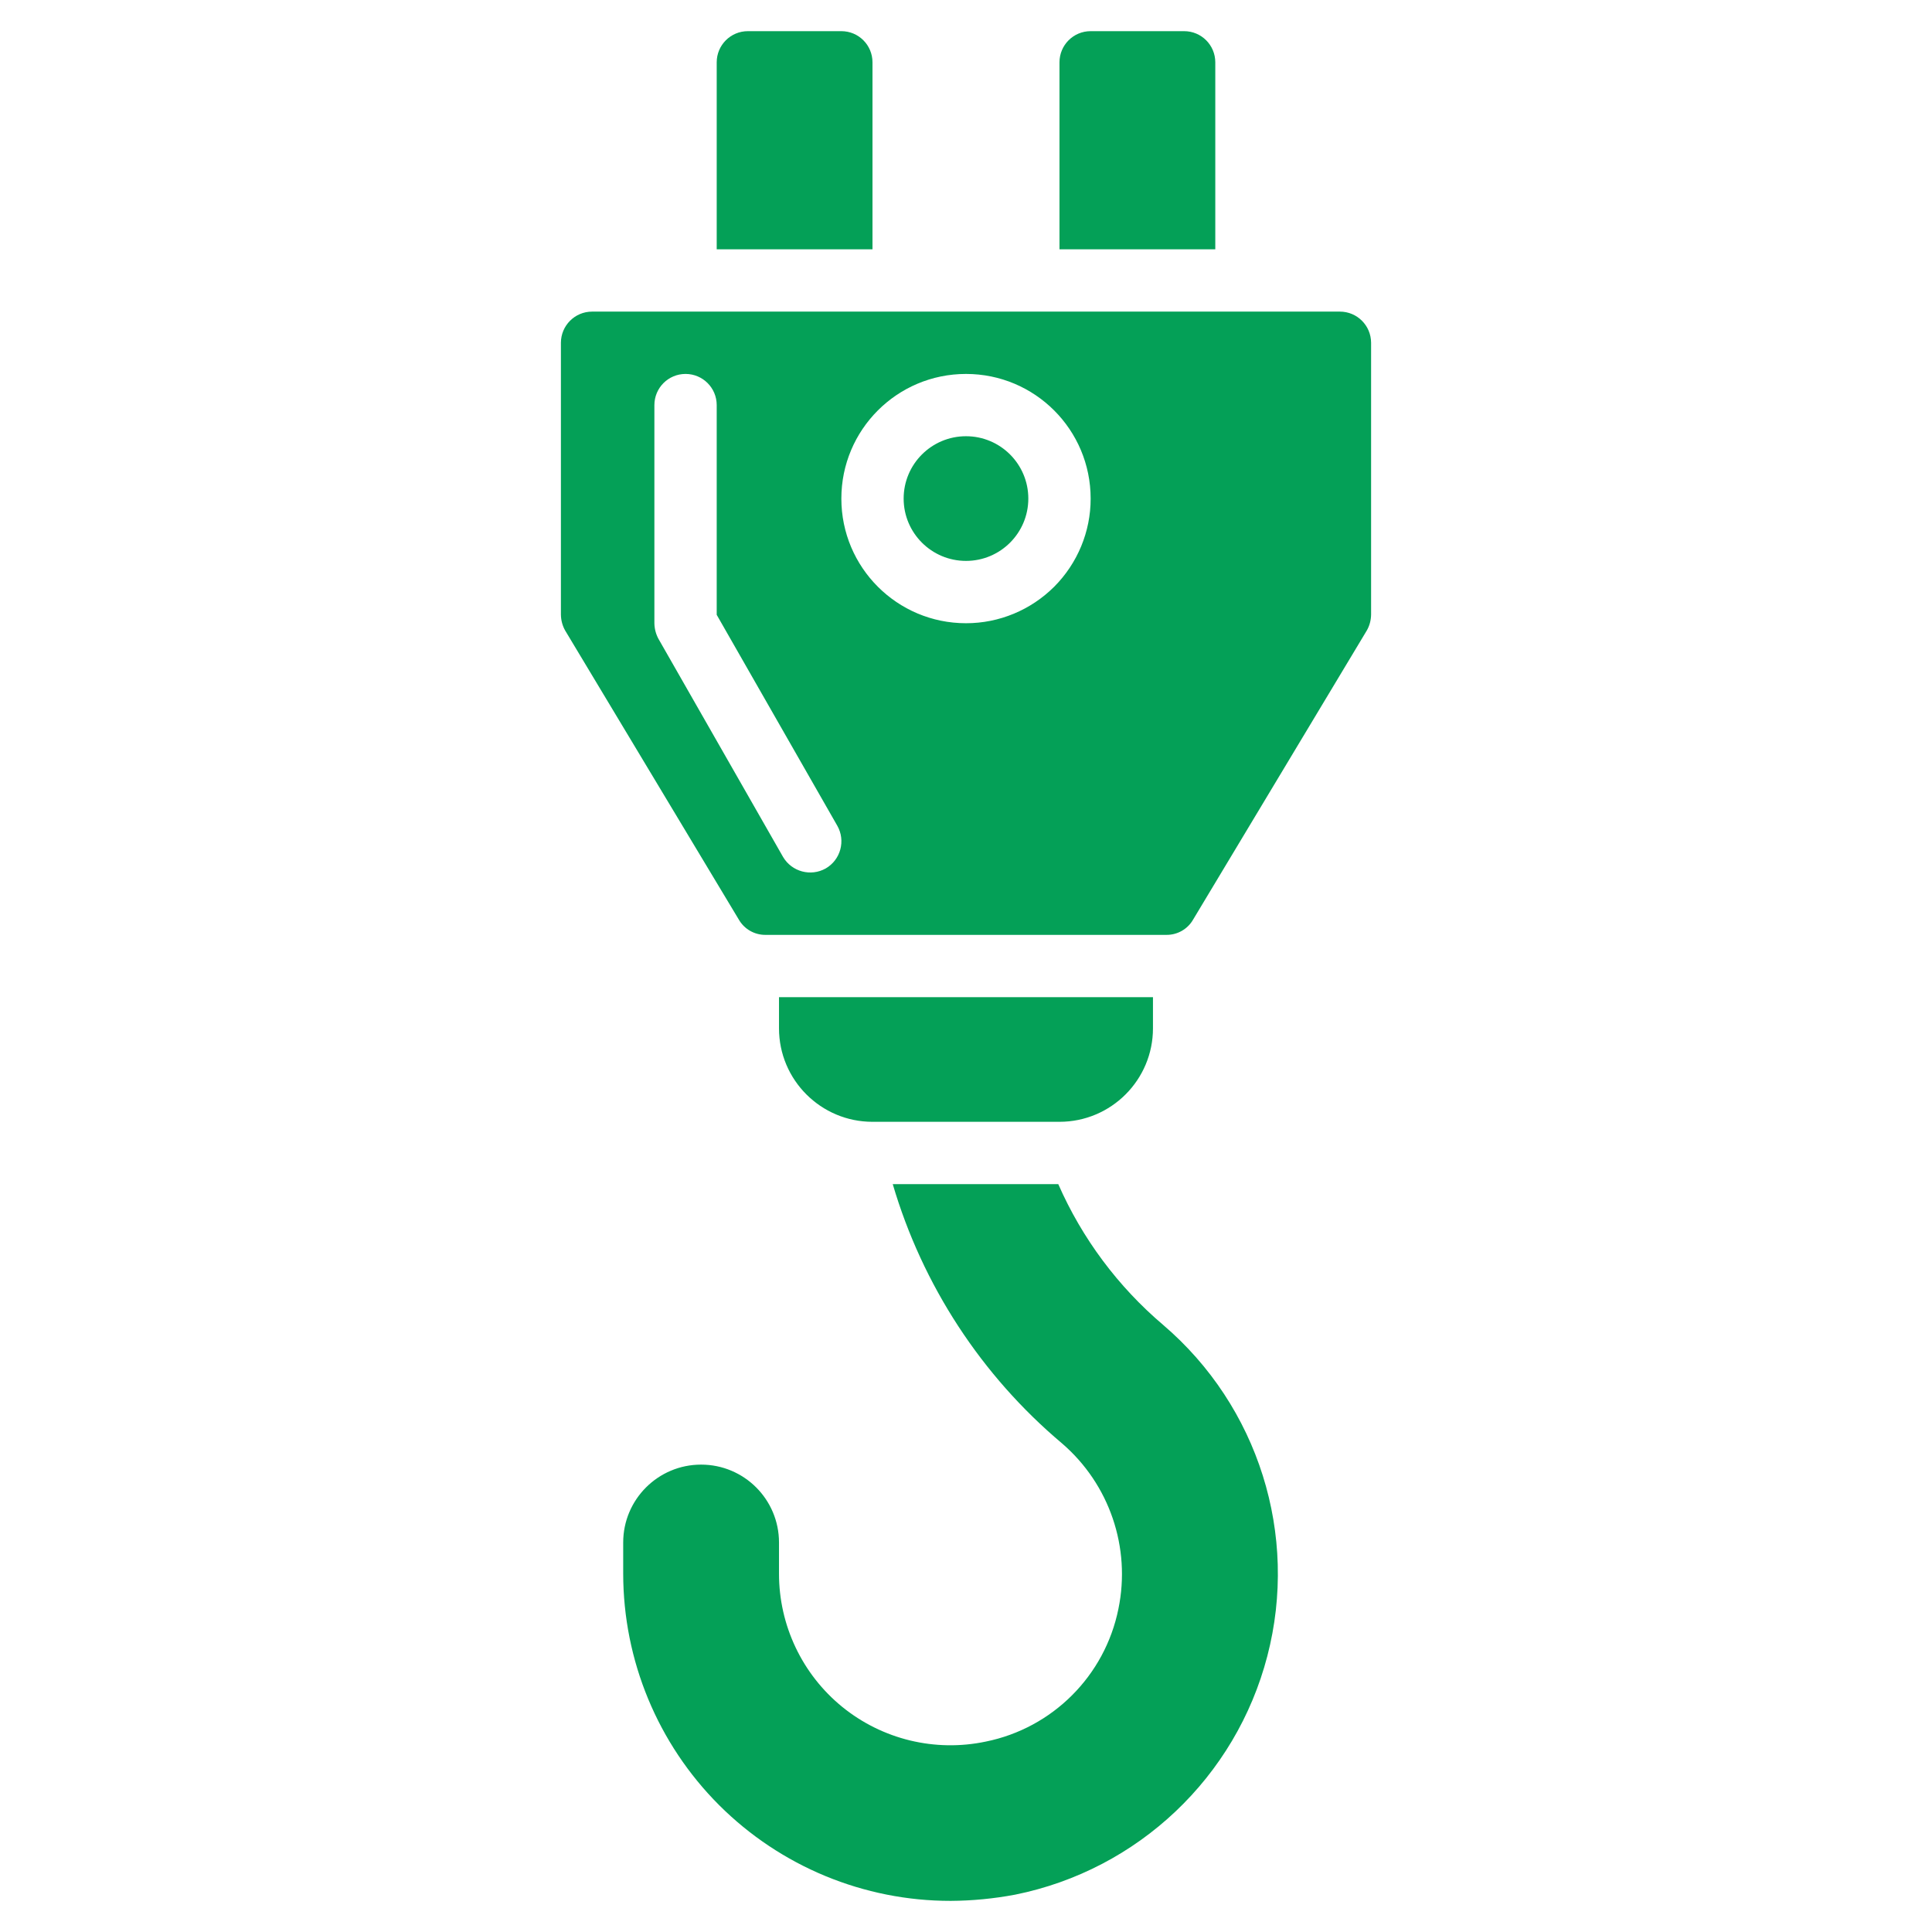<?xml version="1.0" encoding="utf-8"?>
<!-- Generator: Adobe Illustrator 16.0.0, SVG Export Plug-In . SVG Version: 6.00 Build 0)  -->
<!DOCTYPE svg PUBLIC "-//W3C//DTD SVG 1.1//EN" "http://www.w3.org/Graphics/SVG/1.1/DTD/svg11.dtd">
<svg version="1.1" id="Capa_1" xmlns="http://www.w3.org/2000/svg" xmlns:xlink="http://www.w3.org/1999/xlink" x="0px" y="0px"
	 width="62px" height="62px" viewBox="0 0 62 62" enable-background="new 0 0 62 62" xml:space="preserve">
<g>
	<path fill="#04A057" d="M32.58,60.801c3.939-0.796,7.08-3.768,8.09-7.656c1.012-3.889-0.287-8.014-3.34-10.624
		c-1.451-1.231-2.604-2.777-3.369-4.521h-5.312c0.955,3.245,2.843,6.139,5.431,8.319c1.523,1.31,2.217,3.343,1.811,5.312
		c-0.434,2.146-2.113,3.826-4.26,4.259c-1.624,0.341-3.313-0.068-4.602-1.114c-1.286-1.047-2.031-2.617-2.03-4.275v-1
		c0-1.381-1.118-2.5-2.5-2.5c-1.381,0-2.5,1.119-2.5,2.5v1c0.002,2.786,1.109,5.458,3.079,7.428
		c1.972,1.969,4.646,3.075,7.432,3.072C31.205,60.997,31.896,60.93,32.58,60.801z"/>
	<path fill="#04A057" d="M34,36c1.656,0,3-1.344,3-3v-1H24.999v1c0,1.656,1.344,3,3,3H34z"/>
	<path fill="#04A057" d="M34,2v6h5V2c0-0.553-0.447-1-1-1h-3C34.447,1,34,1.447,34,2z"/>
	<path fill="#04A057" d="M23.999,1C23.448,1,23,1.447,23,2v6h4.999V2c0-0.553-0.446-1-0.999-1H23.999z"/>
	<path fill="#04A057" d="M33,16c0,1.104-0.895,2-2,2s-2.001-0.896-2.001-2c0-1.105,0.896-2.001,2.001-2.001S33,14.895,33,16z"/>
	<path fill="#04A057" d="M44,19.719V11c-0.002-0.553-0.447-0.999-1-1H18.999c-0.551,0.001-0.997,0.447-0.999,1v8.719
		c0.002,0.184,0.049,0.363,0.14,0.521l5.57,9.271c0.176,0.307,0.506,0.494,0.859,0.49h12.86c0.355,0.004,0.684-0.184,0.859-0.49
		l5.57-9.271C43.951,20.082,43.998,19.902,44,19.719z M26.499,27.869c-0.481,0.271-1.09,0.106-1.37-0.369l-3.999-7
		c-0.083-0.154-0.127-0.326-0.13-0.5v-7c0-0.552,0.447-1,1-1s1,0.448,1,1v6.73l3.87,6.769C27.143,26.98,26.977,27.592,26.499,27.869
		z M31,20c-2.21,0-4-1.79-4-4s1.79-4,4-4c2.211,0,4,1.79,4,4c0.002,1.062-0.422,2.078-1.17,2.829C33.078,19.578,32.063,20.001,31,20
		z"/>
</g>
</svg>
